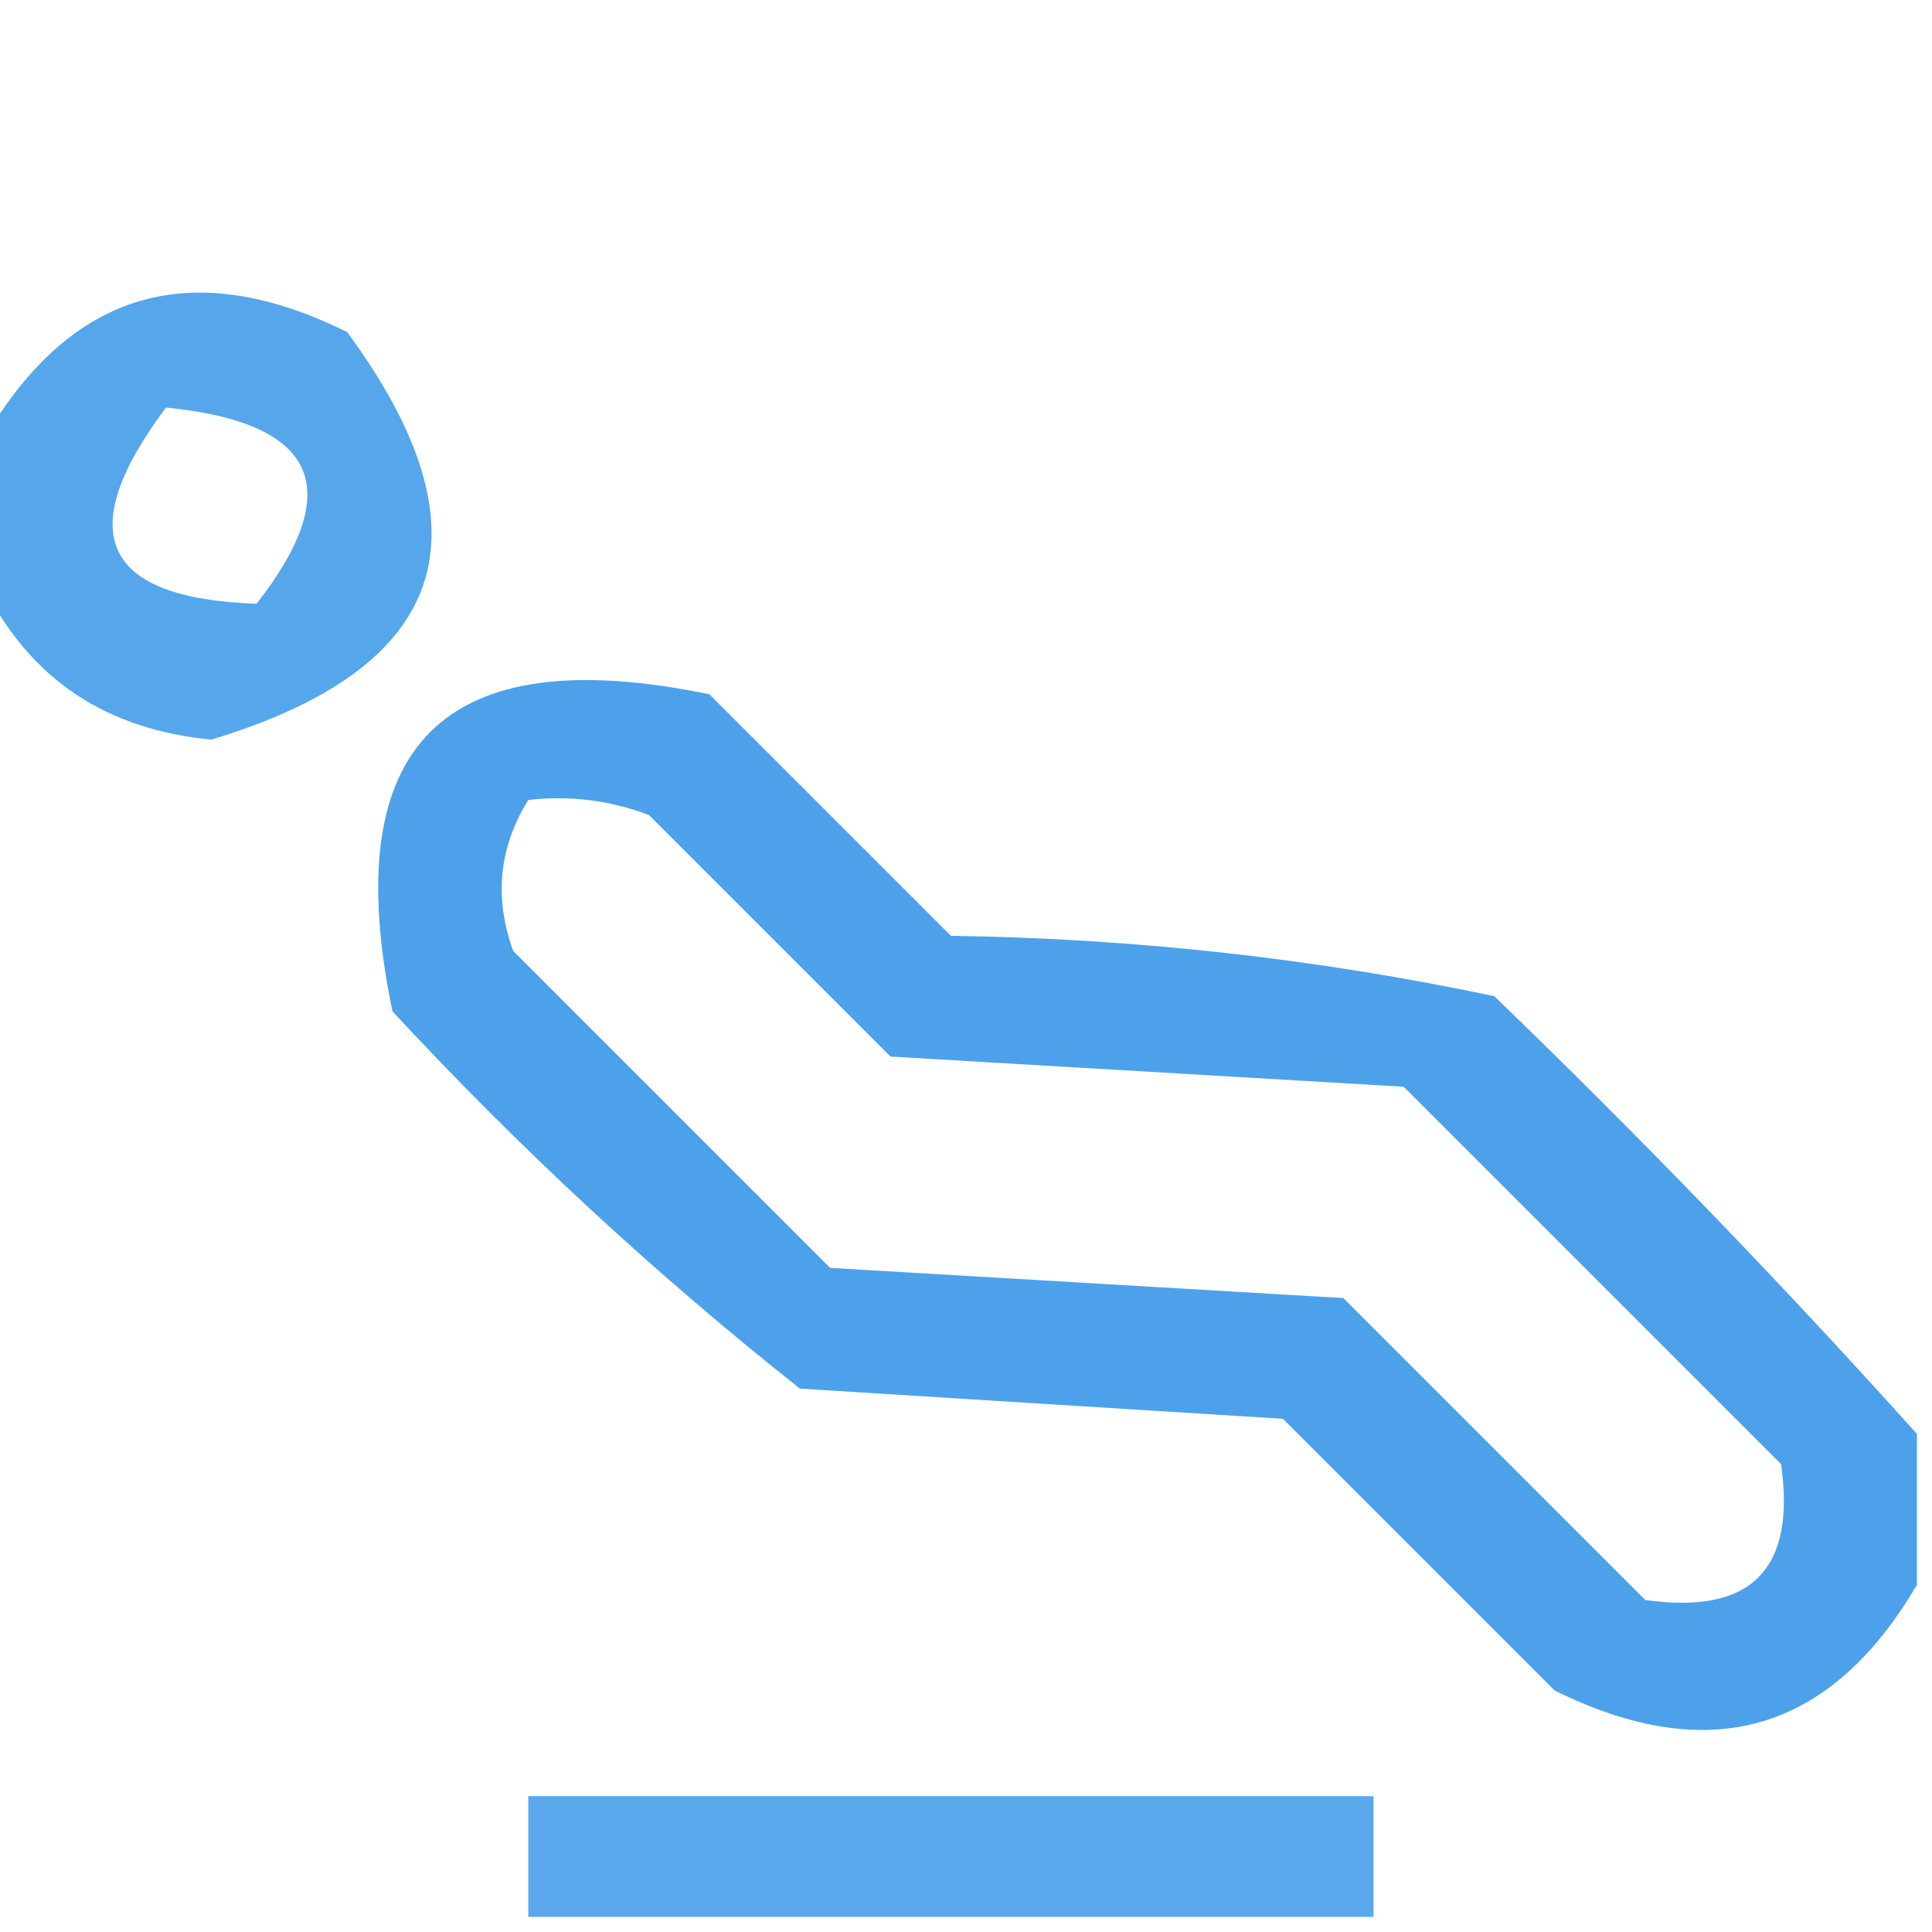 <?xml version="1.0" encoding="UTF-8"?>
<!DOCTYPE svg PUBLIC "-//W3C//DTD SVG 1.1//EN" "http://www.w3.org/Graphics/SVG/1.1/DTD/svg11.dtd">
<svg xmlns="http://www.w3.org/2000/svg" version="1.1" width="64px" height="64px" style="shape-rendering:geometricPrecision; text-rendering:geometricPrecision; image-rendering:optimizeQuality; fill-rule:evenodd; clip-rule:evenodd" xmlns:xlink="http://www.w3.org/1999/xlink">
<g><path style="opacity:0.761" fill="#218ae5" d="M -0.5,19.5 C -0.5,17.833 -0.5,16.167 -0.5,14.5C 2.361,9.624 6.361,8.458 11.5,11C 16.375,17.627 14.875,22.127 7,24.5C 3.52,24.169 1.02,22.502 -0.5,19.5 Z M 5.5,13.5 C 10.493,13.997 11.493,16.164 8.5,20C 3.382,19.824 2.382,17.658 5.5,13.5 Z"/></g>
<g><path style="opacity:0.8" fill="#218ae6" d="M 63.5,47.5 C 63.5,49.167 63.5,50.833 63.5,52.5C 60.639,57.376 56.639,58.542 51.5,56C 48.5,53 45.5,50 42.5,47C 37.167,46.667 31.833,46.333 26.5,46C 21.699,42.201 17.199,38.034 13,33.5C 11.167,24.667 14.667,21.167 23.5,23C 26.167,25.667 28.833,28.333 31.5,31C 37.61,31.088 43.61,31.755 49.5,33C 54.398,37.729 59.064,42.562 63.5,47.5 Z M 17.5,26.5 C 18.873,26.343 20.207,26.51 21.5,27C 24.167,29.667 26.833,32.333 29.5,35C 35.167,35.333 40.833,35.667 46.5,36C 50.667,40.167 54.833,44.333 59,48.5C 59.5,52 58,53.5 54.5,53C 51.167,49.667 47.833,46.333 44.5,43C 38.833,42.667 33.167,42.333 27.5,42C 24,38.5 20.5,35 17,31.5C 16.36,29.735 16.527,28.068 17.5,26.5 Z"/></g>
<g><path style="opacity:0.736" fill="#218ae5" d="M 45.5,63.5 C 36.167,63.5 26.833,63.5 17.5,63.5C 17.5,62.167 17.5,60.833 17.5,59.5C 26.833,59.5 36.167,59.5 45.5,59.5C 45.5,60.833 45.5,62.167 45.5,63.5 Z"/></g>
</svg>
